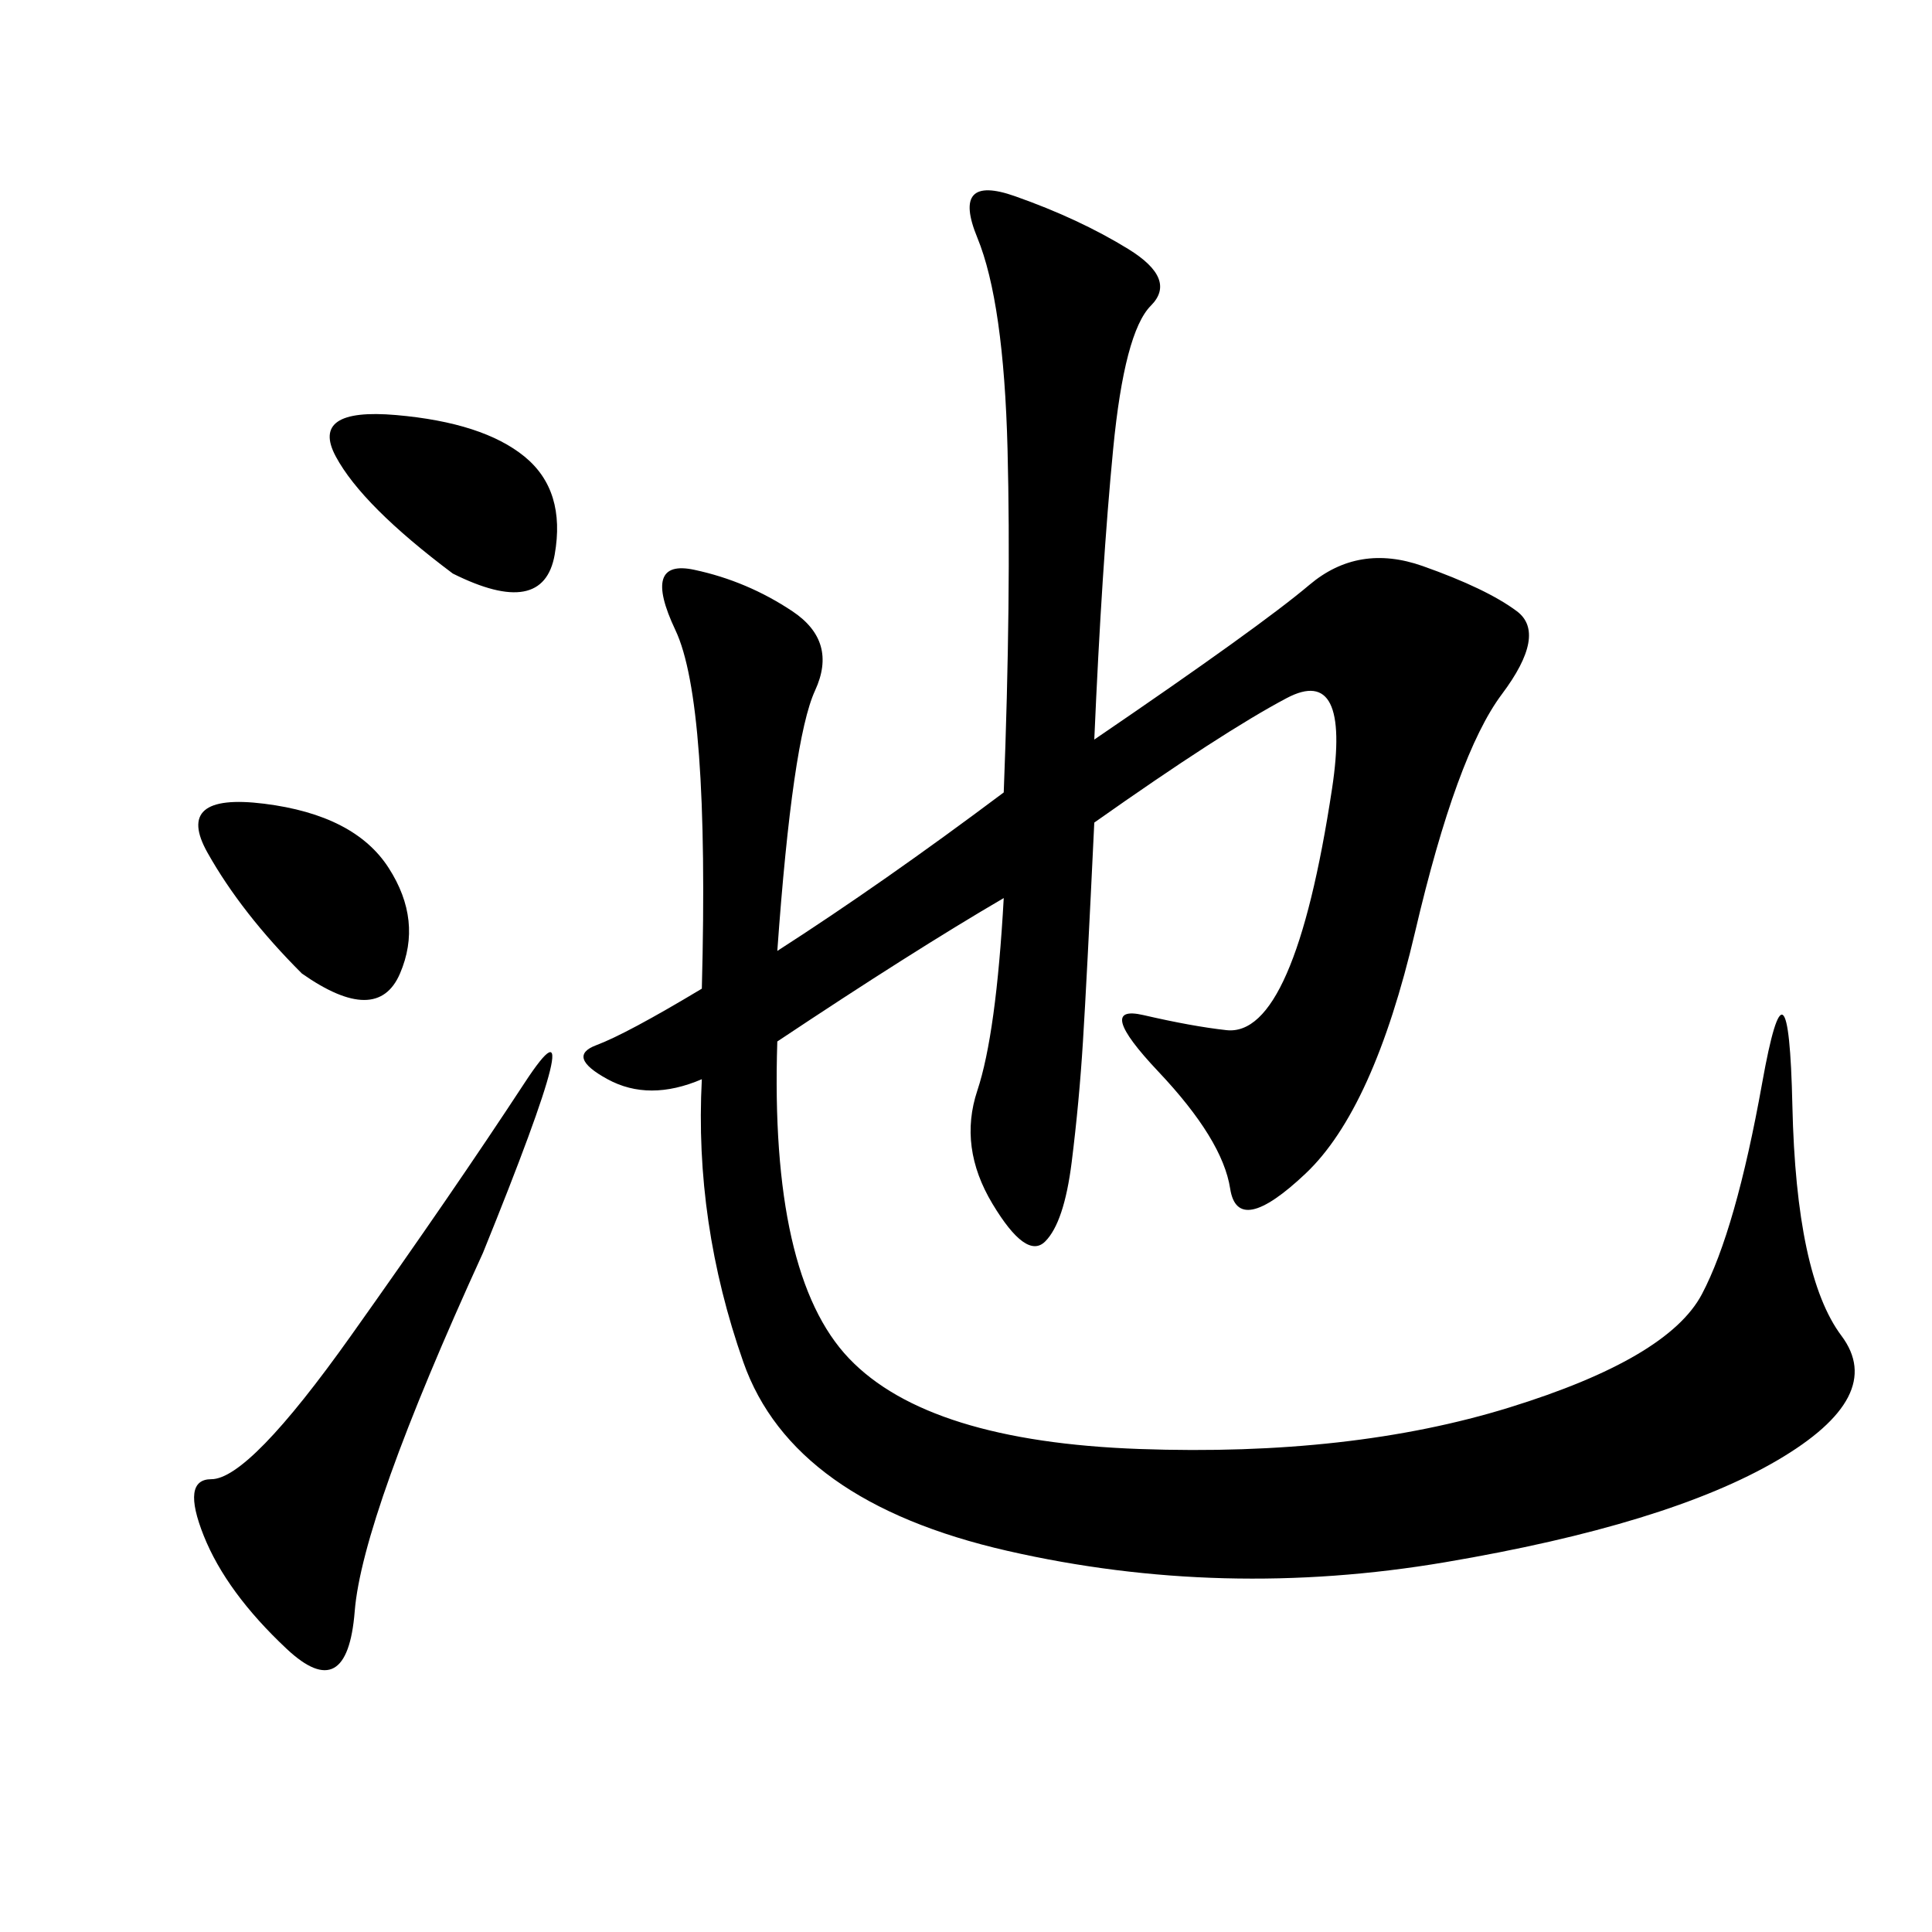<svg xmlns="http://www.w3.org/2000/svg" xmlns:xlink="http://www.w3.org/1999/xlink" width="300" height="300"><path d="M155.86 123.05Q157.03 92.58 156.45 69.73Q155.86 46.88 151.76 36.91Q147.66 26.95 157.62 30.47Q167.58 33.98 175.20 38.67Q182.81 43.36 178.71 47.46Q174.61 51.56 172.85 69.73Q171.09 87.89 169.92 114.84L169.92 114.84Q195.70 97.27 203.32 90.82Q210.94 84.38 220.90 87.89Q230.86 91.41 235.55 94.92Q240.23 98.44 233.20 107.81Q226.17 117.19 219.73 144.73Q213.28 172.27 202.73 182.23Q192.19 192.19 191.02 184.57Q189.84 176.95 179.88 166.41Q169.92 155.86 177.54 157.62Q185.16 159.38 190.43 159.96Q195.70 160.55 199.80 151.17Q203.91 141.80 206.84 122.46Q209.77 103.13 199.80 108.40Q189.84 113.67 169.92 127.73L169.92 127.73Q168.75 152.34 168.16 161.72Q167.58 171.09 166.41 180.47Q165.23 189.84 162.30 192.77Q159.38 195.70 154.10 186.91Q148.83 178.13 151.76 169.34Q154.69 160.55 155.86 139.45L155.86 139.45Q141.80 147.66 120.70 161.72L120.70 161.72Q119.53 198.05 131.84 210.94Q144.14 223.83 176.95 225Q209.77 226.17 234.38 218.55Q258.98 210.94 264.26 200.98Q269.53 191.02 273.63 168.16Q277.73 145.31 278.32 171.68Q278.91 198.05 285.94 207.42Q292.97 216.80 275.98 226.76Q258.98 236.72 224.41 242.58Q189.84 248.44 156.45 240.82Q123.05 233.20 115.43 211.52Q107.81 189.84 108.98 167.58L108.98 167.58Q100.78 171.09 94.34 167.58Q87.89 164.06 92.58 162.30Q97.27 160.55 108.98 153.52L108.98 153.52Q110.16 108.98 104.88 97.85Q99.61 86.72 107.81 88.48Q116.02 90.23 123.05 94.92Q130.08 99.61 126.56 107.23Q123.05 114.84 120.70 147.66L120.70 147.66Q137.11 137.11 155.86 123.05L155.86 123.05ZM75 194.53Q56.25 235.55 55.08 250.20Q53.91 264.84 44.53 256.05Q35.16 247.27 31.64 238.48Q28.13 229.69 32.81 229.69L32.81 229.69Q38.67 229.69 54.49 207.42Q70.31 185.16 81.45 168.16Q92.58 151.17 75 194.53L75 194.53ZM46.88 151.17Q37.50 141.80 32.23 132.42Q26.95 123.05 41.02 124.80Q55.08 126.56 60.35 134.77Q65.63 142.97 62.11 151.17Q58.59 159.38 46.88 151.17L46.88 151.17ZM70.31 89.06Q56.25 78.52 52.15 70.90Q48.05 63.28 61.52 64.45Q75 65.63 81.45 70.90Q87.89 76.17 86.13 86.13Q84.38 96.09 70.31 89.06L70.31 89.06Z"/></svg>